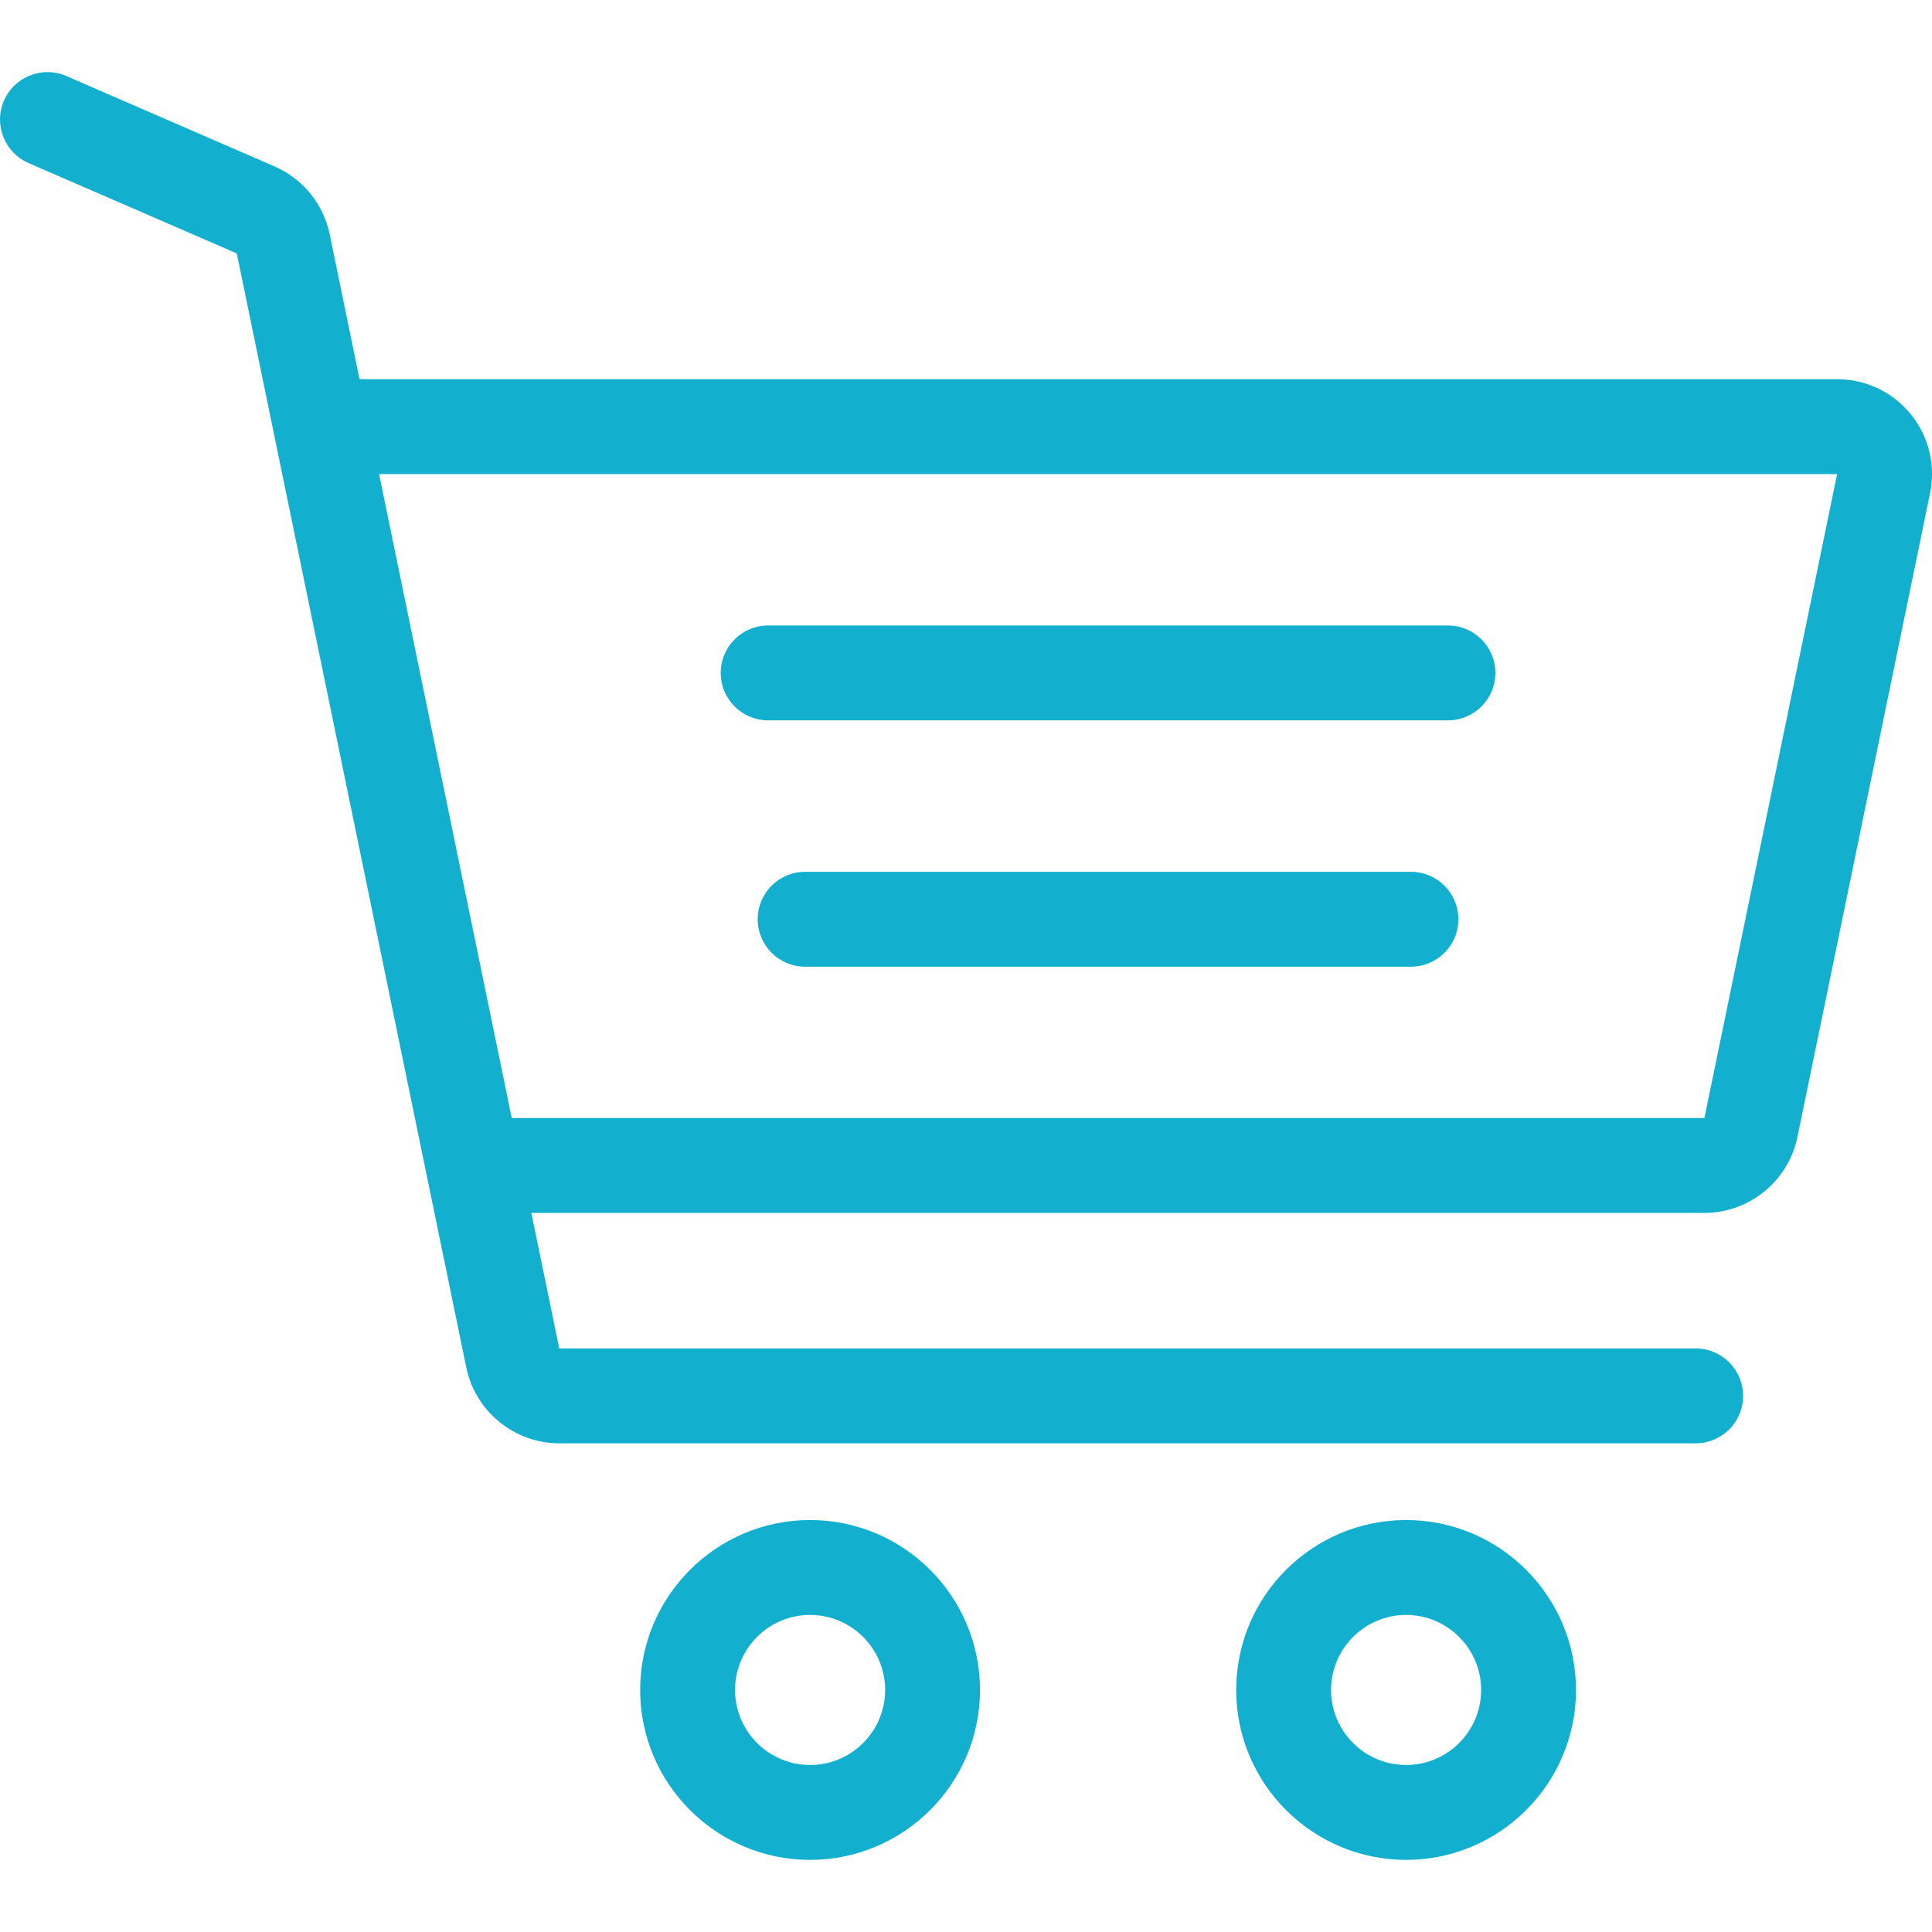 <?xml version="1.0" encoding="UTF-8"?> <svg xmlns="http://www.w3.org/2000/svg" width="61" height="61" viewBox="0 0 61 61" fill="none"><g clip-path="url(#clip0_1_15)"><path d="M25.577 47.993C22.619 47.993 20.212 50.4 20.212 53.358C20.212 56.316 22.619 58.723 25.577 58.723C28.535 58.723 30.942 56.316 30.942 53.358C30.942 50.4 28.535 47.993 25.577 47.993ZM25.577 55.727C24.271 55.727 23.208 54.664 23.208 53.358C23.208 52.052 24.271 50.989 25.577 50.989C26.884 50.989 27.947 52.052 27.947 53.358C27.947 54.665 26.884 55.727 25.577 55.727Z" fill="#12AFCF"></path><path d="M44.395 47.993C41.437 47.993 39.031 50.4 39.031 53.358C39.031 56.316 41.437 58.723 44.395 58.723C47.354 58.723 49.76 56.316 49.76 53.358C49.76 50.4 47.353 47.993 44.395 47.993ZM44.395 55.727C43.089 55.727 42.026 54.664 42.026 53.358C42.026 52.052 43.089 50.989 44.395 50.989C45.702 50.989 46.765 52.052 46.765 53.358C46.765 54.665 45.702 55.727 44.395 55.727Z" fill="#12AFCF"></path><path d="M45.717 19.749H24.253C23.426 19.749 22.756 20.419 22.756 21.247C22.756 22.074 23.426 22.744 24.253 22.744H45.717C46.544 22.744 47.214 22.074 47.214 21.247C47.214 20.419 46.544 19.749 45.717 19.749Z" fill="#12AFCF"></path><path d="M44.548 27.526H25.421C24.594 27.526 23.923 28.197 23.923 29.024C23.923 29.851 24.594 30.522 25.421 30.522H44.548C45.375 30.522 46.046 29.851 46.046 29.024C46.046 28.197 45.375 27.526 44.548 27.526H44.548Z" fill="#12AFCF"></path><path d="M60.326 13.075C59.755 12.373 58.908 11.972 58.004 11.972H11.352L10.41 7.398C10.213 6.444 9.562 5.643 8.669 5.255L2.095 2.401C1.336 2.071 0.454 2.42 0.125 3.178C-0.205 3.937 0.143 4.819 0.902 5.149L7.476 8.002L14.723 43.18C15.008 44.565 16.242 45.571 17.657 45.571H53.538C54.365 45.571 55.036 44.9 55.036 44.073C55.036 43.246 54.365 42.575 53.538 42.575H17.658L16.776 38.296H53.816C55.23 38.296 56.464 37.291 56.75 35.905L60.939 15.57C61.121 14.685 60.898 13.775 60.327 13.074L60.326 13.075ZM53.815 35.301H16.158L11.969 14.968L58.004 14.968L53.814 35.302L53.815 35.301Z" fill="#12AFCF"></path></g><defs><clipPath id="clip0_1_15"><rect width="61" height="61" fill="white"></rect></clipPath></defs></svg> 